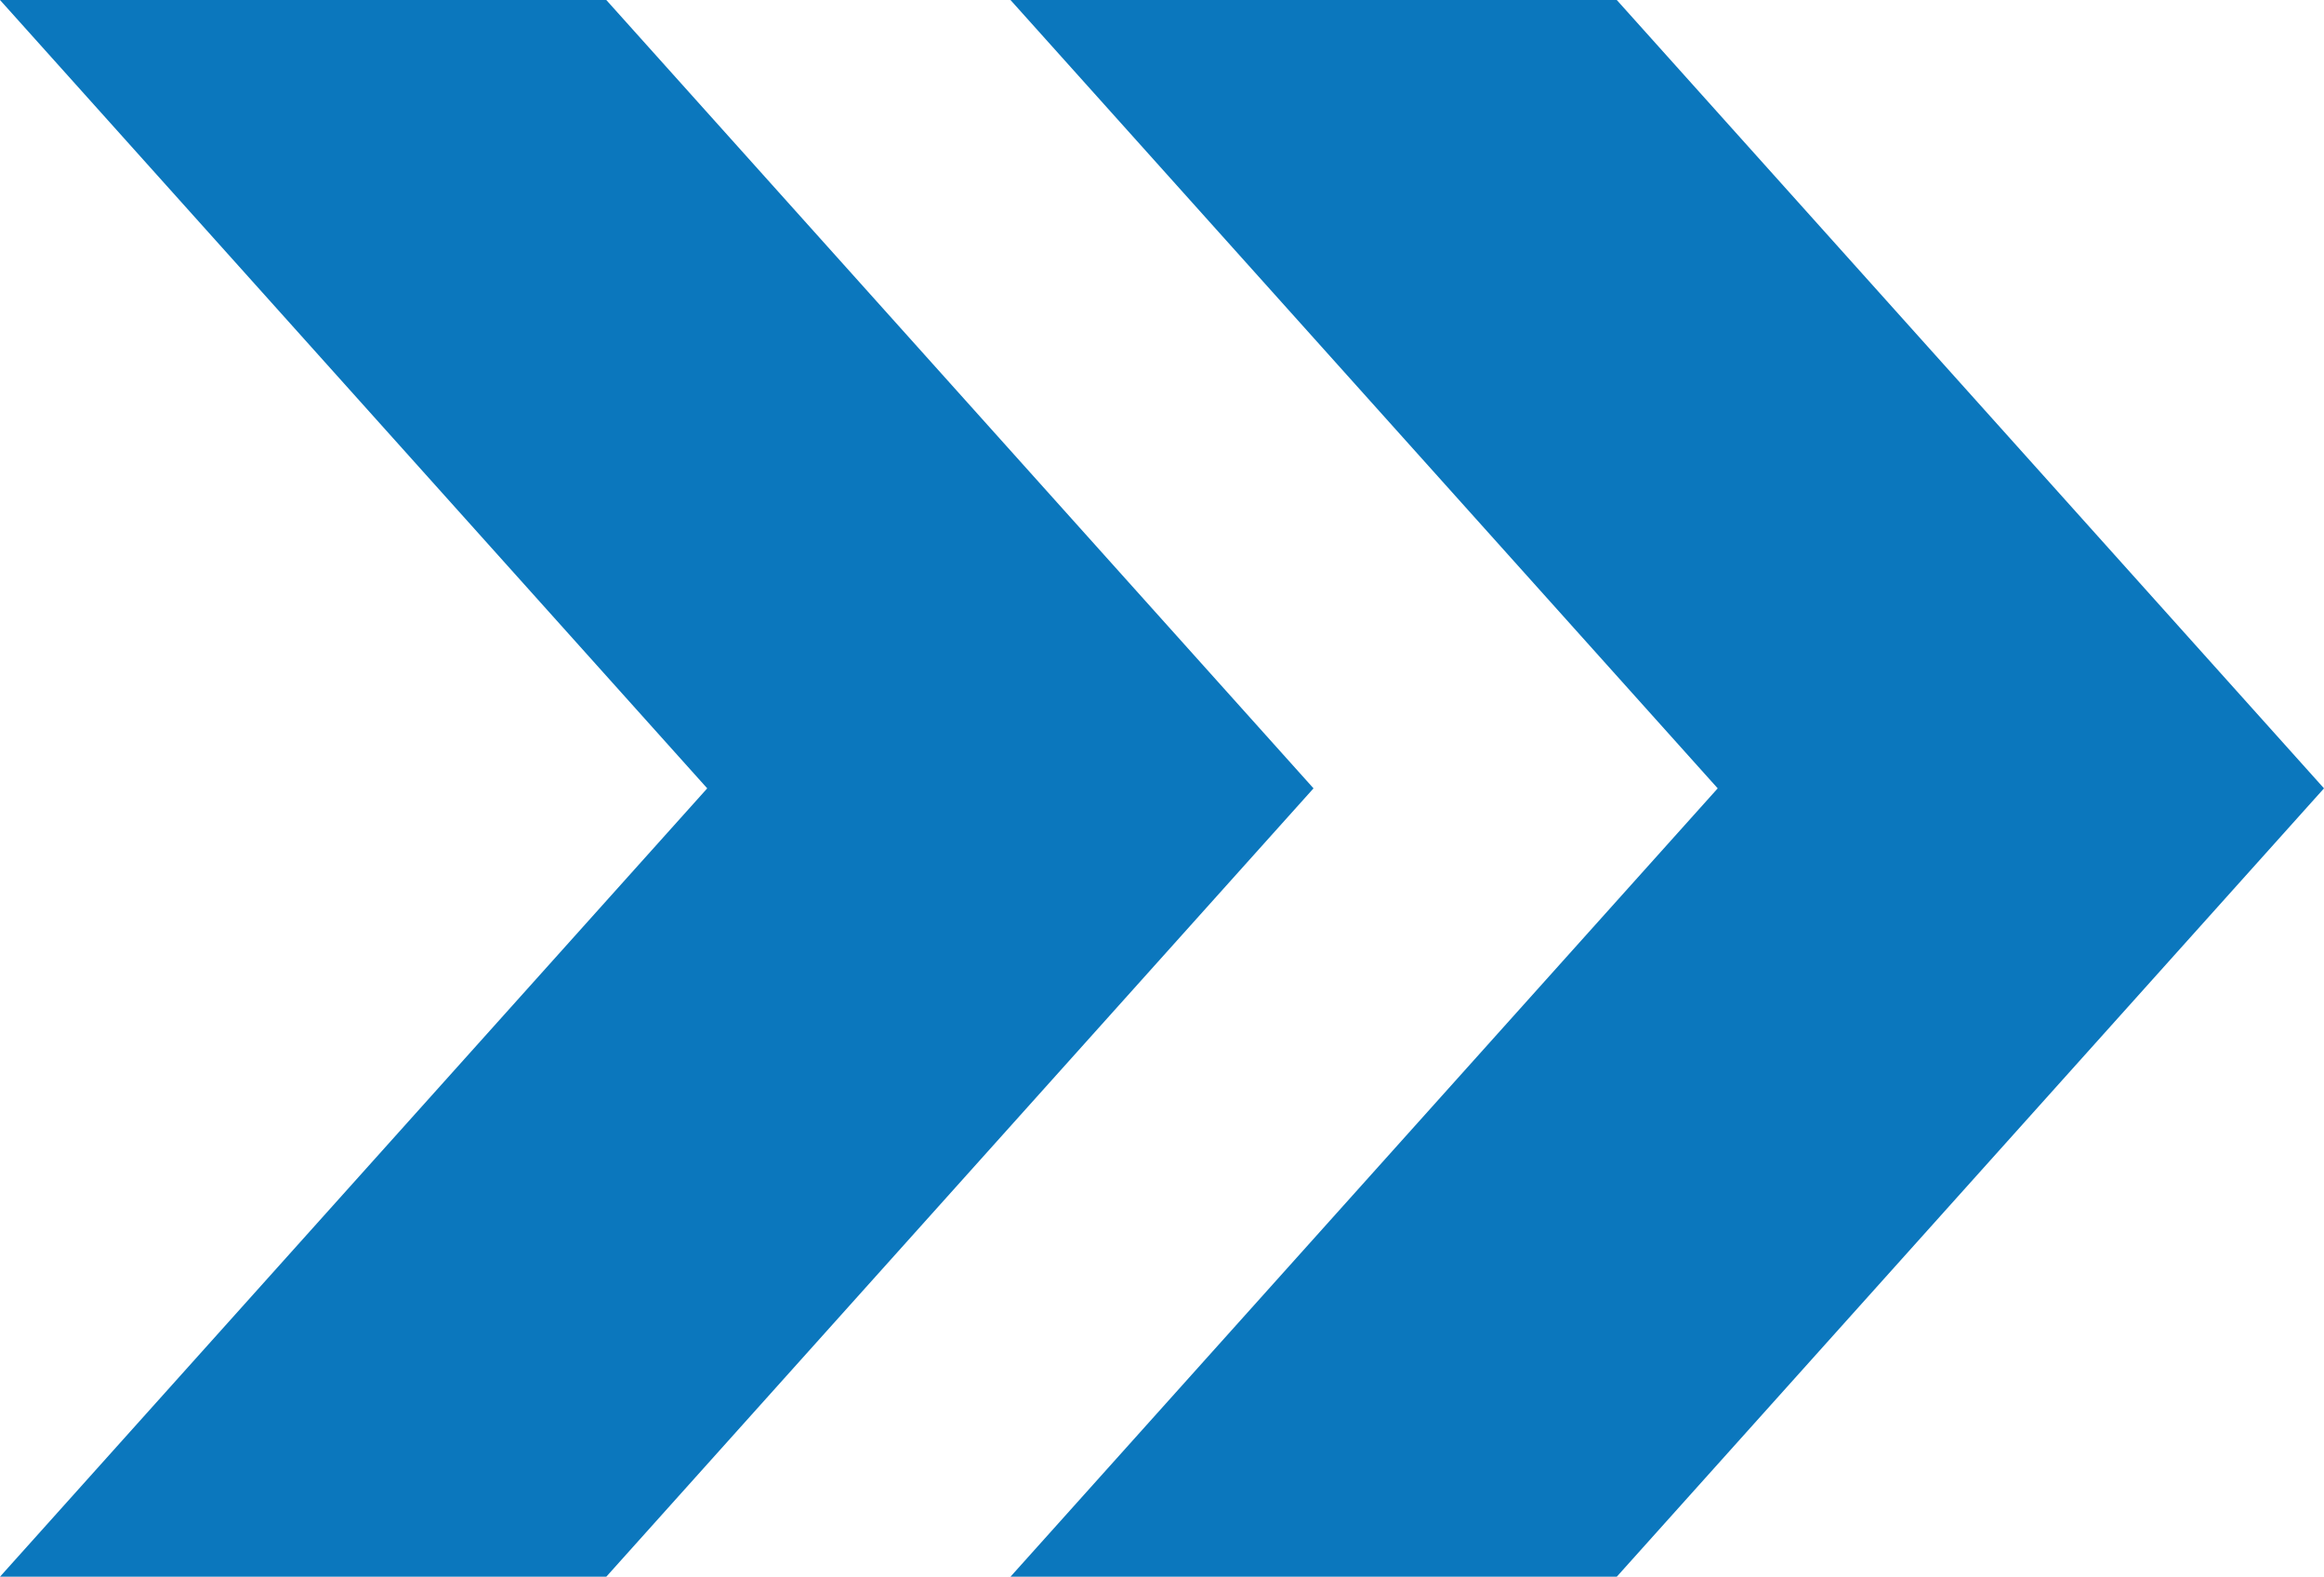 <?xml version="1.0" encoding="UTF-8"?>
<svg id="Layer_1" data-name="Layer 1" xmlns="http://www.w3.org/2000/svg" viewBox="0 0 98.78 67">
  <defs>
    <style>
      .cls-1 {
        fill: #0b77bd;
        stroke-width: 0px;
      }
    </style>
  </defs>
  <polygon class="cls-1" points="68.72 0 98.78 33.5 68.72 67 42.95 67 73.01 33.5 42.95 0 68.72 0"/>
  <polygon class="cls-1" points="25.77 0 55.83 33.5 25.77 67 0 67 30.06 33.5 0 0 25.77 0"/>
</svg>